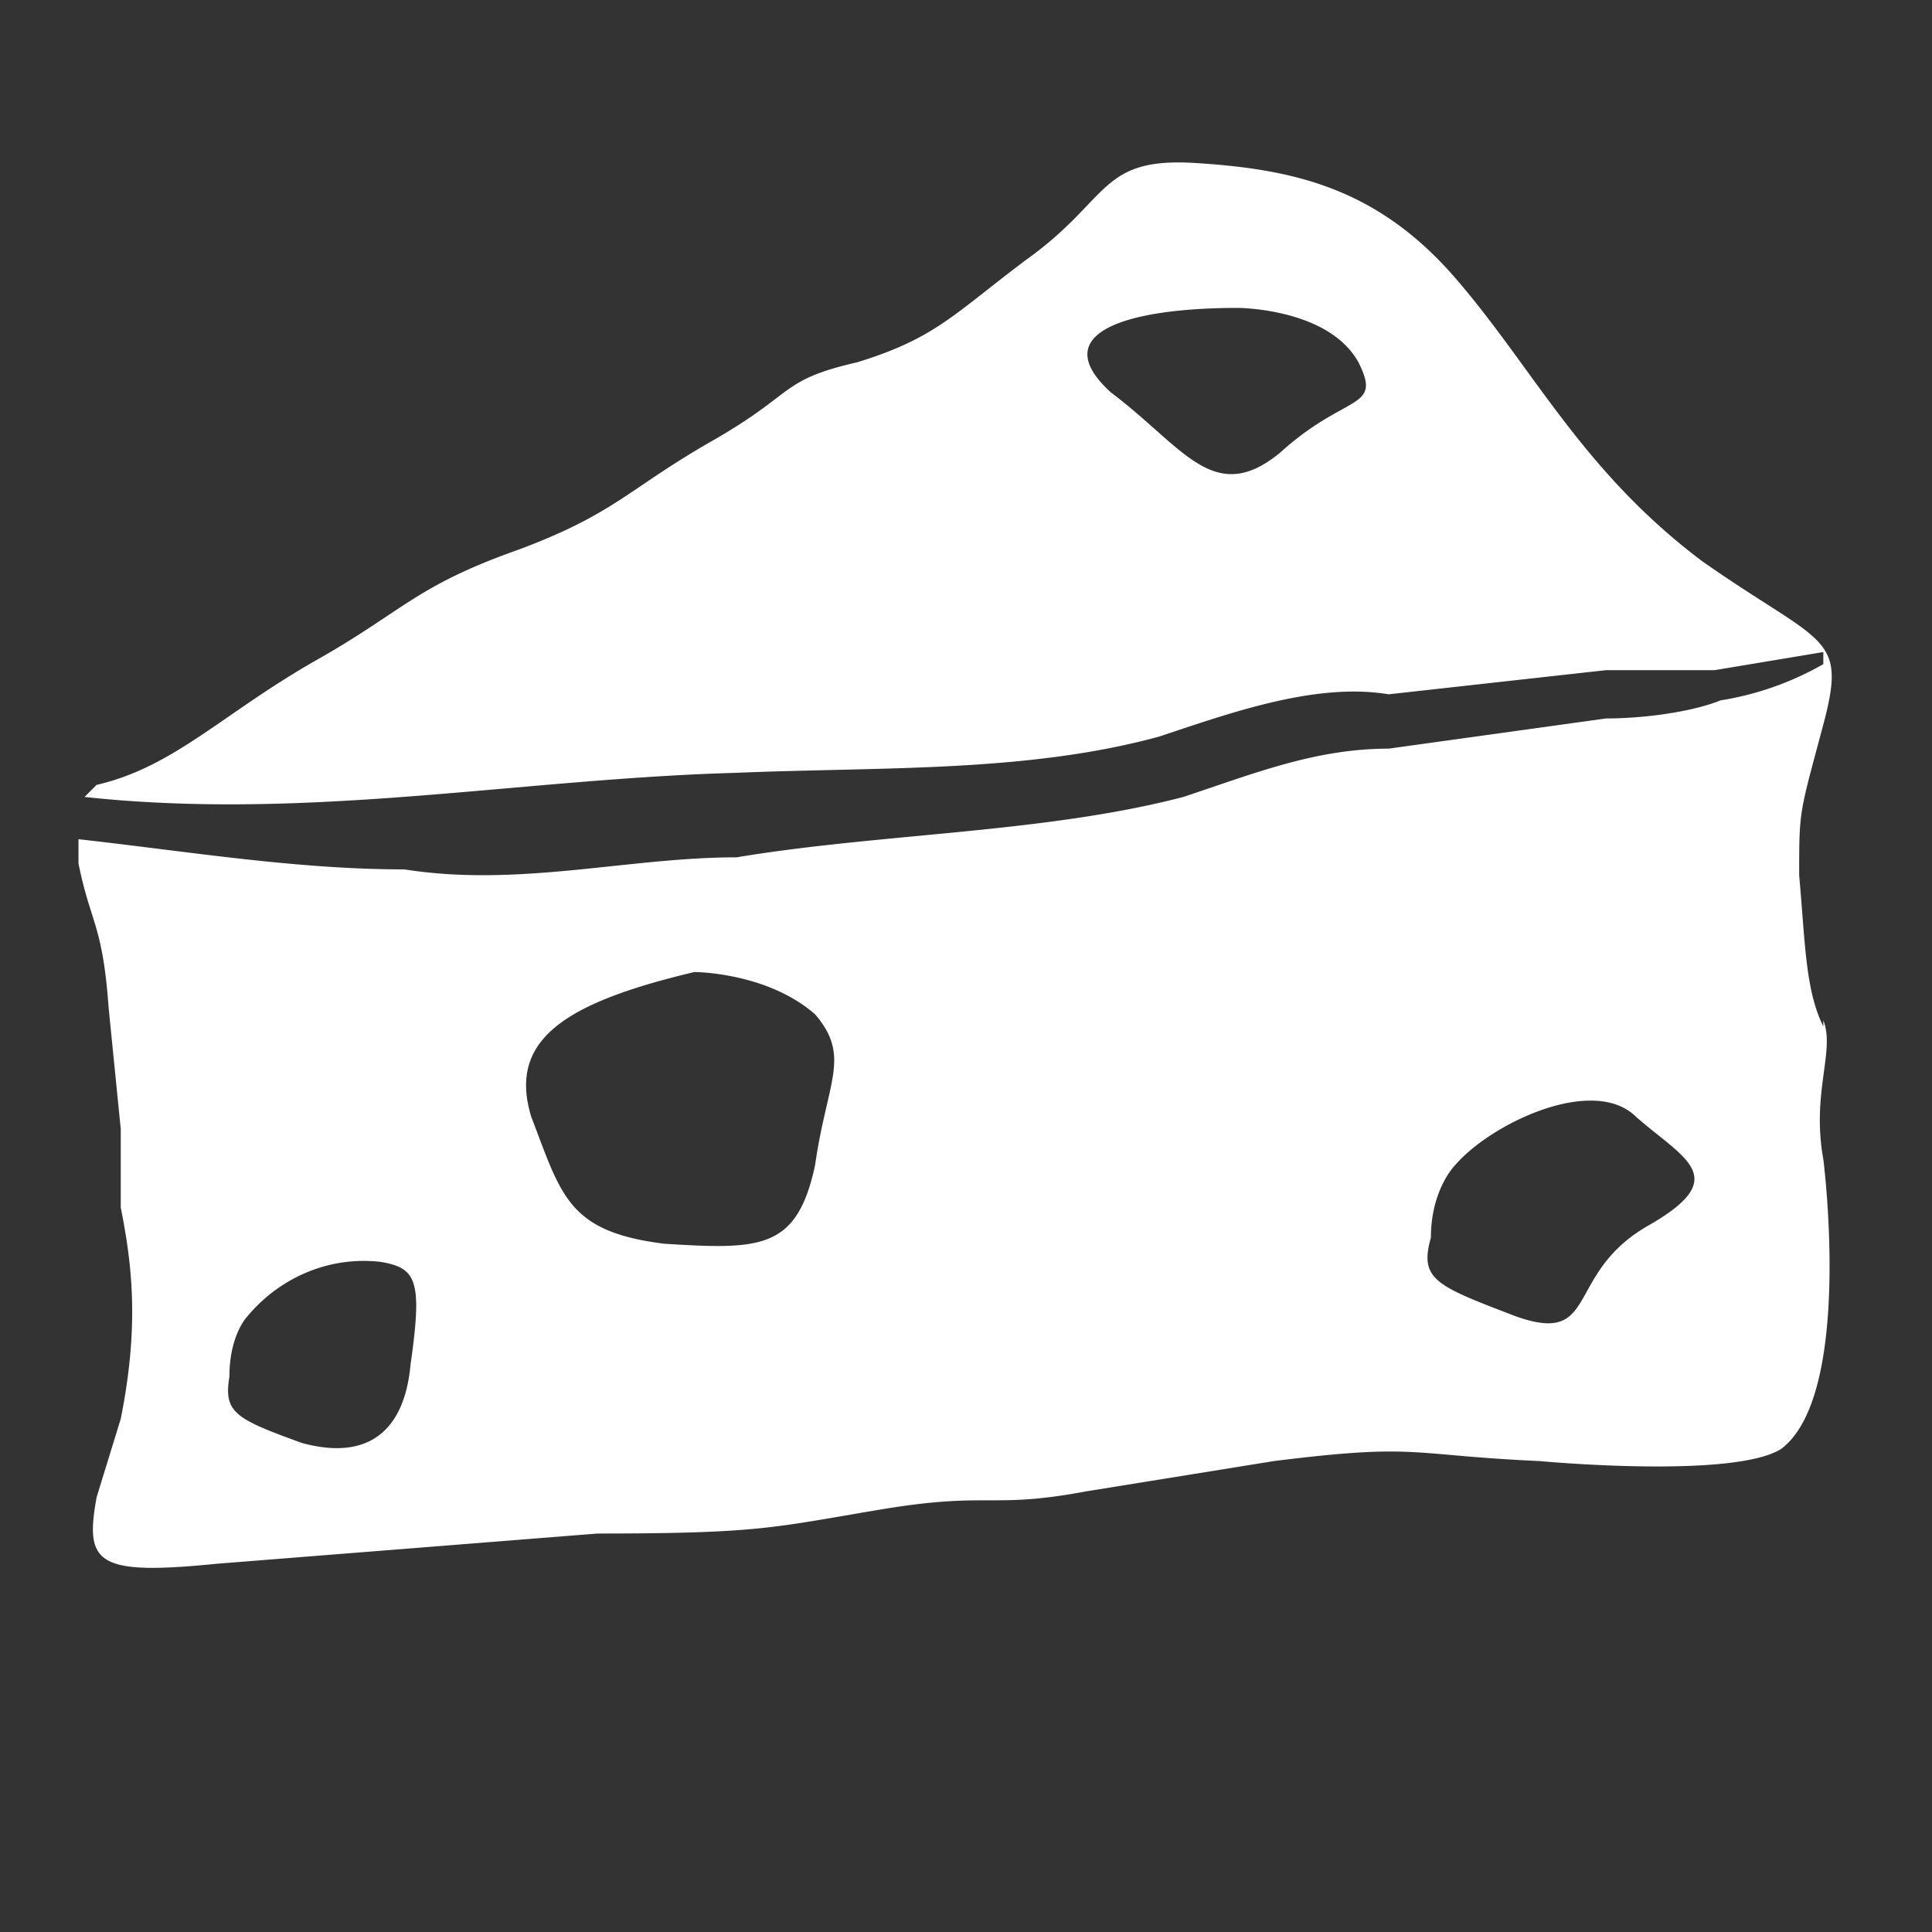 <svg id="Layer_1" data-name="Layer 1" xmlns="http://www.w3.org/2000/svg" viewBox="0 0 32 32">
  <rect x="0" y="0" width="32" height="32" fill="#333333" stroke="none"/>
  <path d="M30.2 17c-.3-.6-.3-1.4-.4-2.5 0-1.1 0-1 .4-2.5s0-1.3-2-2.7c-2-1.5-2.8-3.2-4.1-4.7-1.3-1.5-2.7-1.8-4.3-1.9-1.6-.1-1.4.6-2.8 1.6-1.2.9-1.5 1.3-2.8 1.7-1.3.3-1 .5-2.4 1.3s-1.6 1.2-3.2 1.8c-1.7.6-1.9 1-3.3 1.8-1.6.9-2.4 1.8-3.7 2.1l-.2.2c3.7.4 7.2-.3 10.8-.4 2.4-.1 4.8 0 7-.6 1.2-.4 2.6-.9 3.8-.7l3.6-.4h1.8l1.8-.3v.2a5 5 0 0 1-1.7.6c-.5.2-1.3.3-1.9.3l-3.6.5c-1.2 0-2.2.4-3.4.8-2.3.6-5 .6-7.4 1-1.8 0-3.6.5-5.5.2-1.8 0-3.6-.3-5.4-.5v.4c.2 1 .4 1 .5 2.4l.2 2V20c.2 1 .3 2 0 3.5l-.4 1.3c-.2 1.1 0 1.3 2 1.1l6.3-.5c2.7 0 2.9-.1 4.7-.4 1.8-.3 1.8 0 3.4-.3l3.1-.5c2.4-.3 2.2-.1 4.4 0 0 0 3.2.3 4-.2 1.2-.9.7-4.8.7-4.8-.2-1.1.2-1.8 0-2.3Zm-9-9.5c-1.1.9-1.6-.1-2.8-1-1.1-1 .3-1.4 2.1-1.4 0 0 1.5 0 2 .9.4.8-.2.5-1.3 1.5ZM6.8 22.6c-.1 1.1-.7 1.6-1.8 1.3-1.1-.4-1.3-.5-1.2-1.1 0-.7.3-1 .3-1 .5-.6 1.3-1 2.2-.9.6.1.7.3.5 1.7Zm6.7-3.3c-.3 1.4-.9 1.4-2.5 1.3-1.6-.2-1.7-.8-2.2-2.1-.4-1.3.6-1.9 2.7-2.4 0 0 1.2 0 2 .7.6.7.2 1.1 0 2.5Zm13.8 1c-1.4.8-.8 2-2.2 1.5-1.3-.5-1.6-.6-1.4-1.3 0-.8.4-1.2.4-1.2.6-.7 2.3-1.5 3-.8.8.7 1.6 1 .2 1.8Z" fill="#FFFFFF" stroke-width="0"/>
</svg>